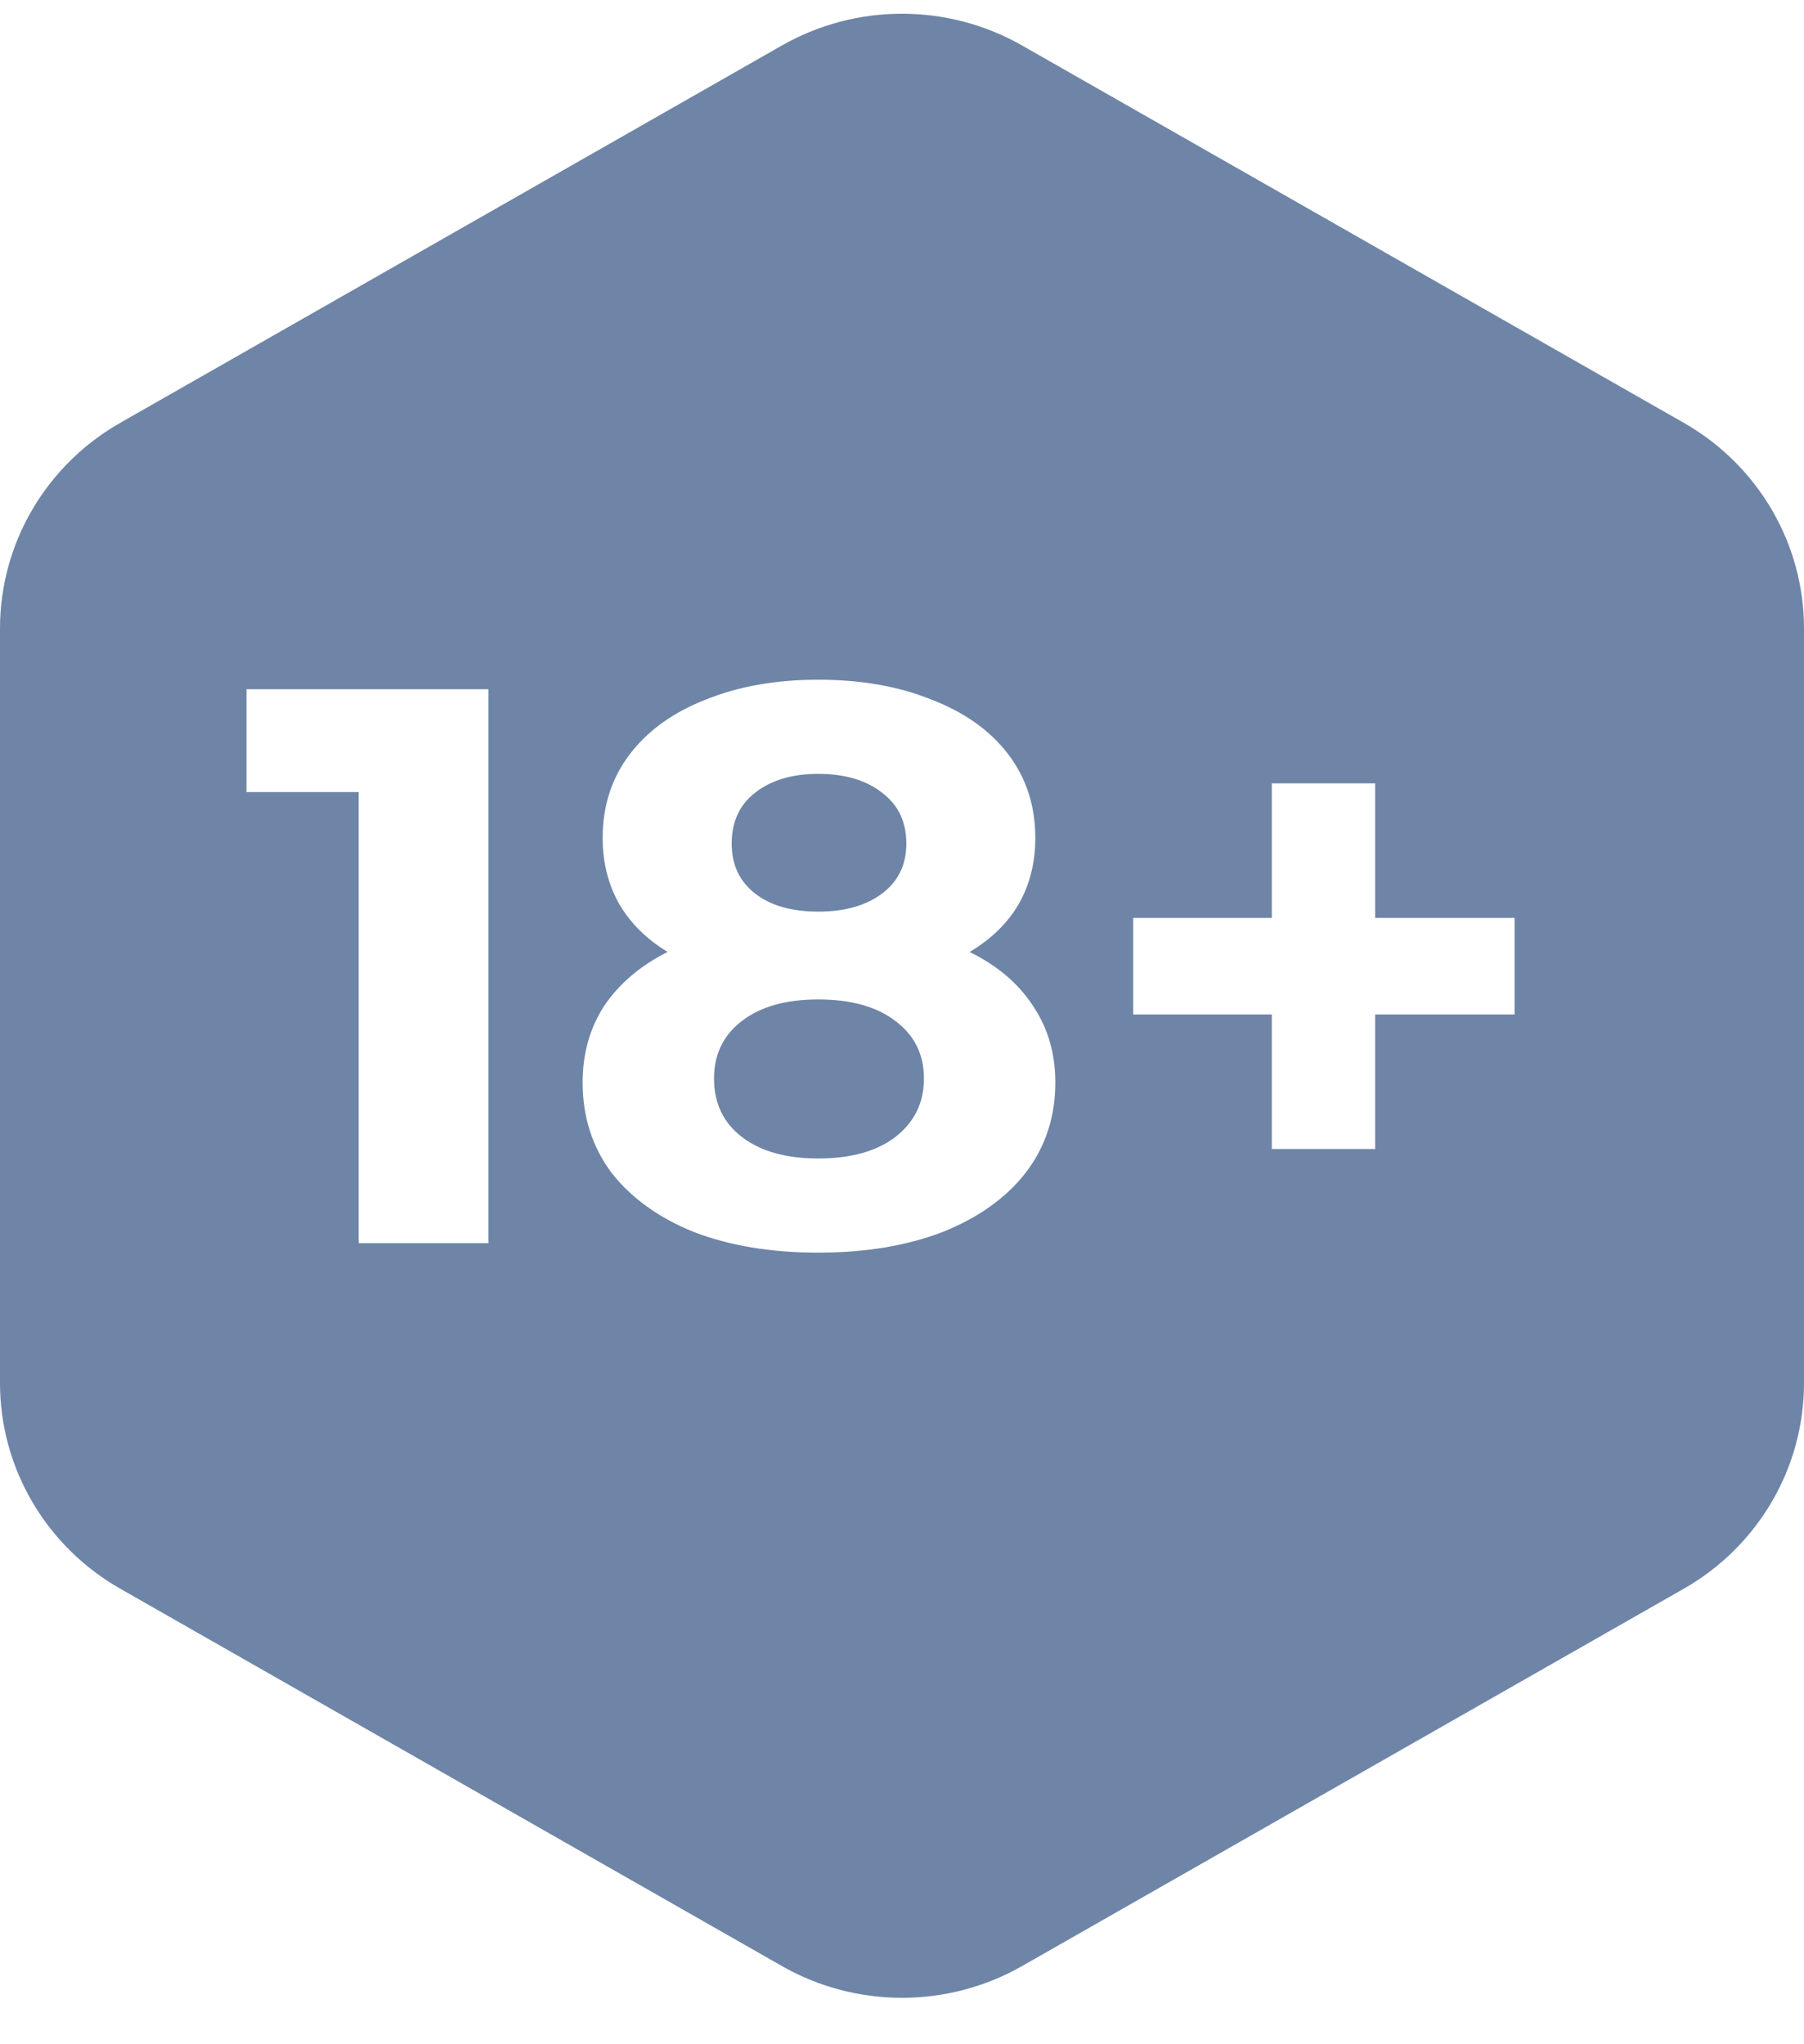 <svg width="30" height="34" viewBox="0 0 30 34" fill="none" xmlns="http://www.w3.org/2000/svg">
<path d="M13.607 12.871C13.171 12.871 12.82 12.977 12.554 13.187C12.296 13.389 12.168 13.67 12.168 14.03C12.168 14.381 12.296 14.657 12.554 14.859C12.812 15.061 13.162 15.162 13.607 15.162C14.051 15.162 14.406 15.061 14.672 14.859C14.939 14.657 15.072 14.381 15.072 14.03C15.072 13.67 14.939 13.389 14.672 13.187C14.406 12.977 14.051 12.871 13.607 12.871Z" fill="#6E85A7"/>
<path d="M13.607 19.268C14.148 19.268 14.575 19.15 14.886 18.913C15.205 18.667 15.365 18.342 15.365 17.939C15.365 17.535 15.205 17.215 14.886 16.978C14.575 16.741 14.148 16.623 13.607 16.623C13.073 16.623 12.652 16.741 12.341 16.978C12.03 17.215 11.874 17.535 11.874 17.939C11.874 18.351 12.03 18.676 12.341 18.913C12.652 19.15 13.073 19.268 13.607 19.268Z" fill="#6E85A7"/>
<path fill-rule="evenodd" clip-rule="evenodd" d="M16.998 0.757C15.762 0.052 14.238 0.052 13.002 0.757L1.999 7.033C0.762 7.738 0 9.042 0 10.452V23.004C0 24.414 0.762 25.718 1.999 26.423L13.002 32.699C14.238 33.404 15.762 33.404 16.998 32.699L28.002 26.423C29.238 25.718 30 24.414 30 23.004V10.452C30 9.042 29.238 7.738 28.002 7.033L16.998 0.757ZM16.125 15.833C16.587 16.061 16.937 16.359 17.177 16.728C17.426 17.096 17.55 17.522 17.55 18.005C17.55 18.575 17.386 19.075 17.057 19.505C16.729 19.926 16.267 20.255 15.672 20.492C15.076 20.72 14.388 20.834 13.607 20.834C12.825 20.834 12.136 20.72 11.541 20.492C10.955 20.255 10.498 19.926 10.169 19.505C9.849 19.075 9.689 18.575 9.689 18.005C9.689 17.522 9.809 17.096 10.049 16.728C10.298 16.359 10.649 16.061 11.102 15.833C10.755 15.622 10.489 15.359 10.302 15.043C10.116 14.718 10.022 14.35 10.022 13.938C10.022 13.402 10.173 12.937 10.475 12.542C10.777 12.147 11.199 11.845 11.741 11.634C12.283 11.415 12.905 11.305 13.607 11.305C14.317 11.305 14.943 11.415 15.485 11.634C16.036 11.845 16.462 12.147 16.764 12.542C17.066 12.937 17.217 13.402 17.217 13.938C17.217 14.35 17.124 14.718 16.937 15.043C16.751 15.359 16.48 15.622 16.125 15.833ZM8.123 11.463V20.677H5.964V13.174H4.099V11.463H8.123ZM22.868 16.873H25.187V15.267H22.868V13.029H21.15V15.267H18.845V16.873H21.15V19.11H22.868V16.873Z" fill="#6E85A7"/>
</svg>
